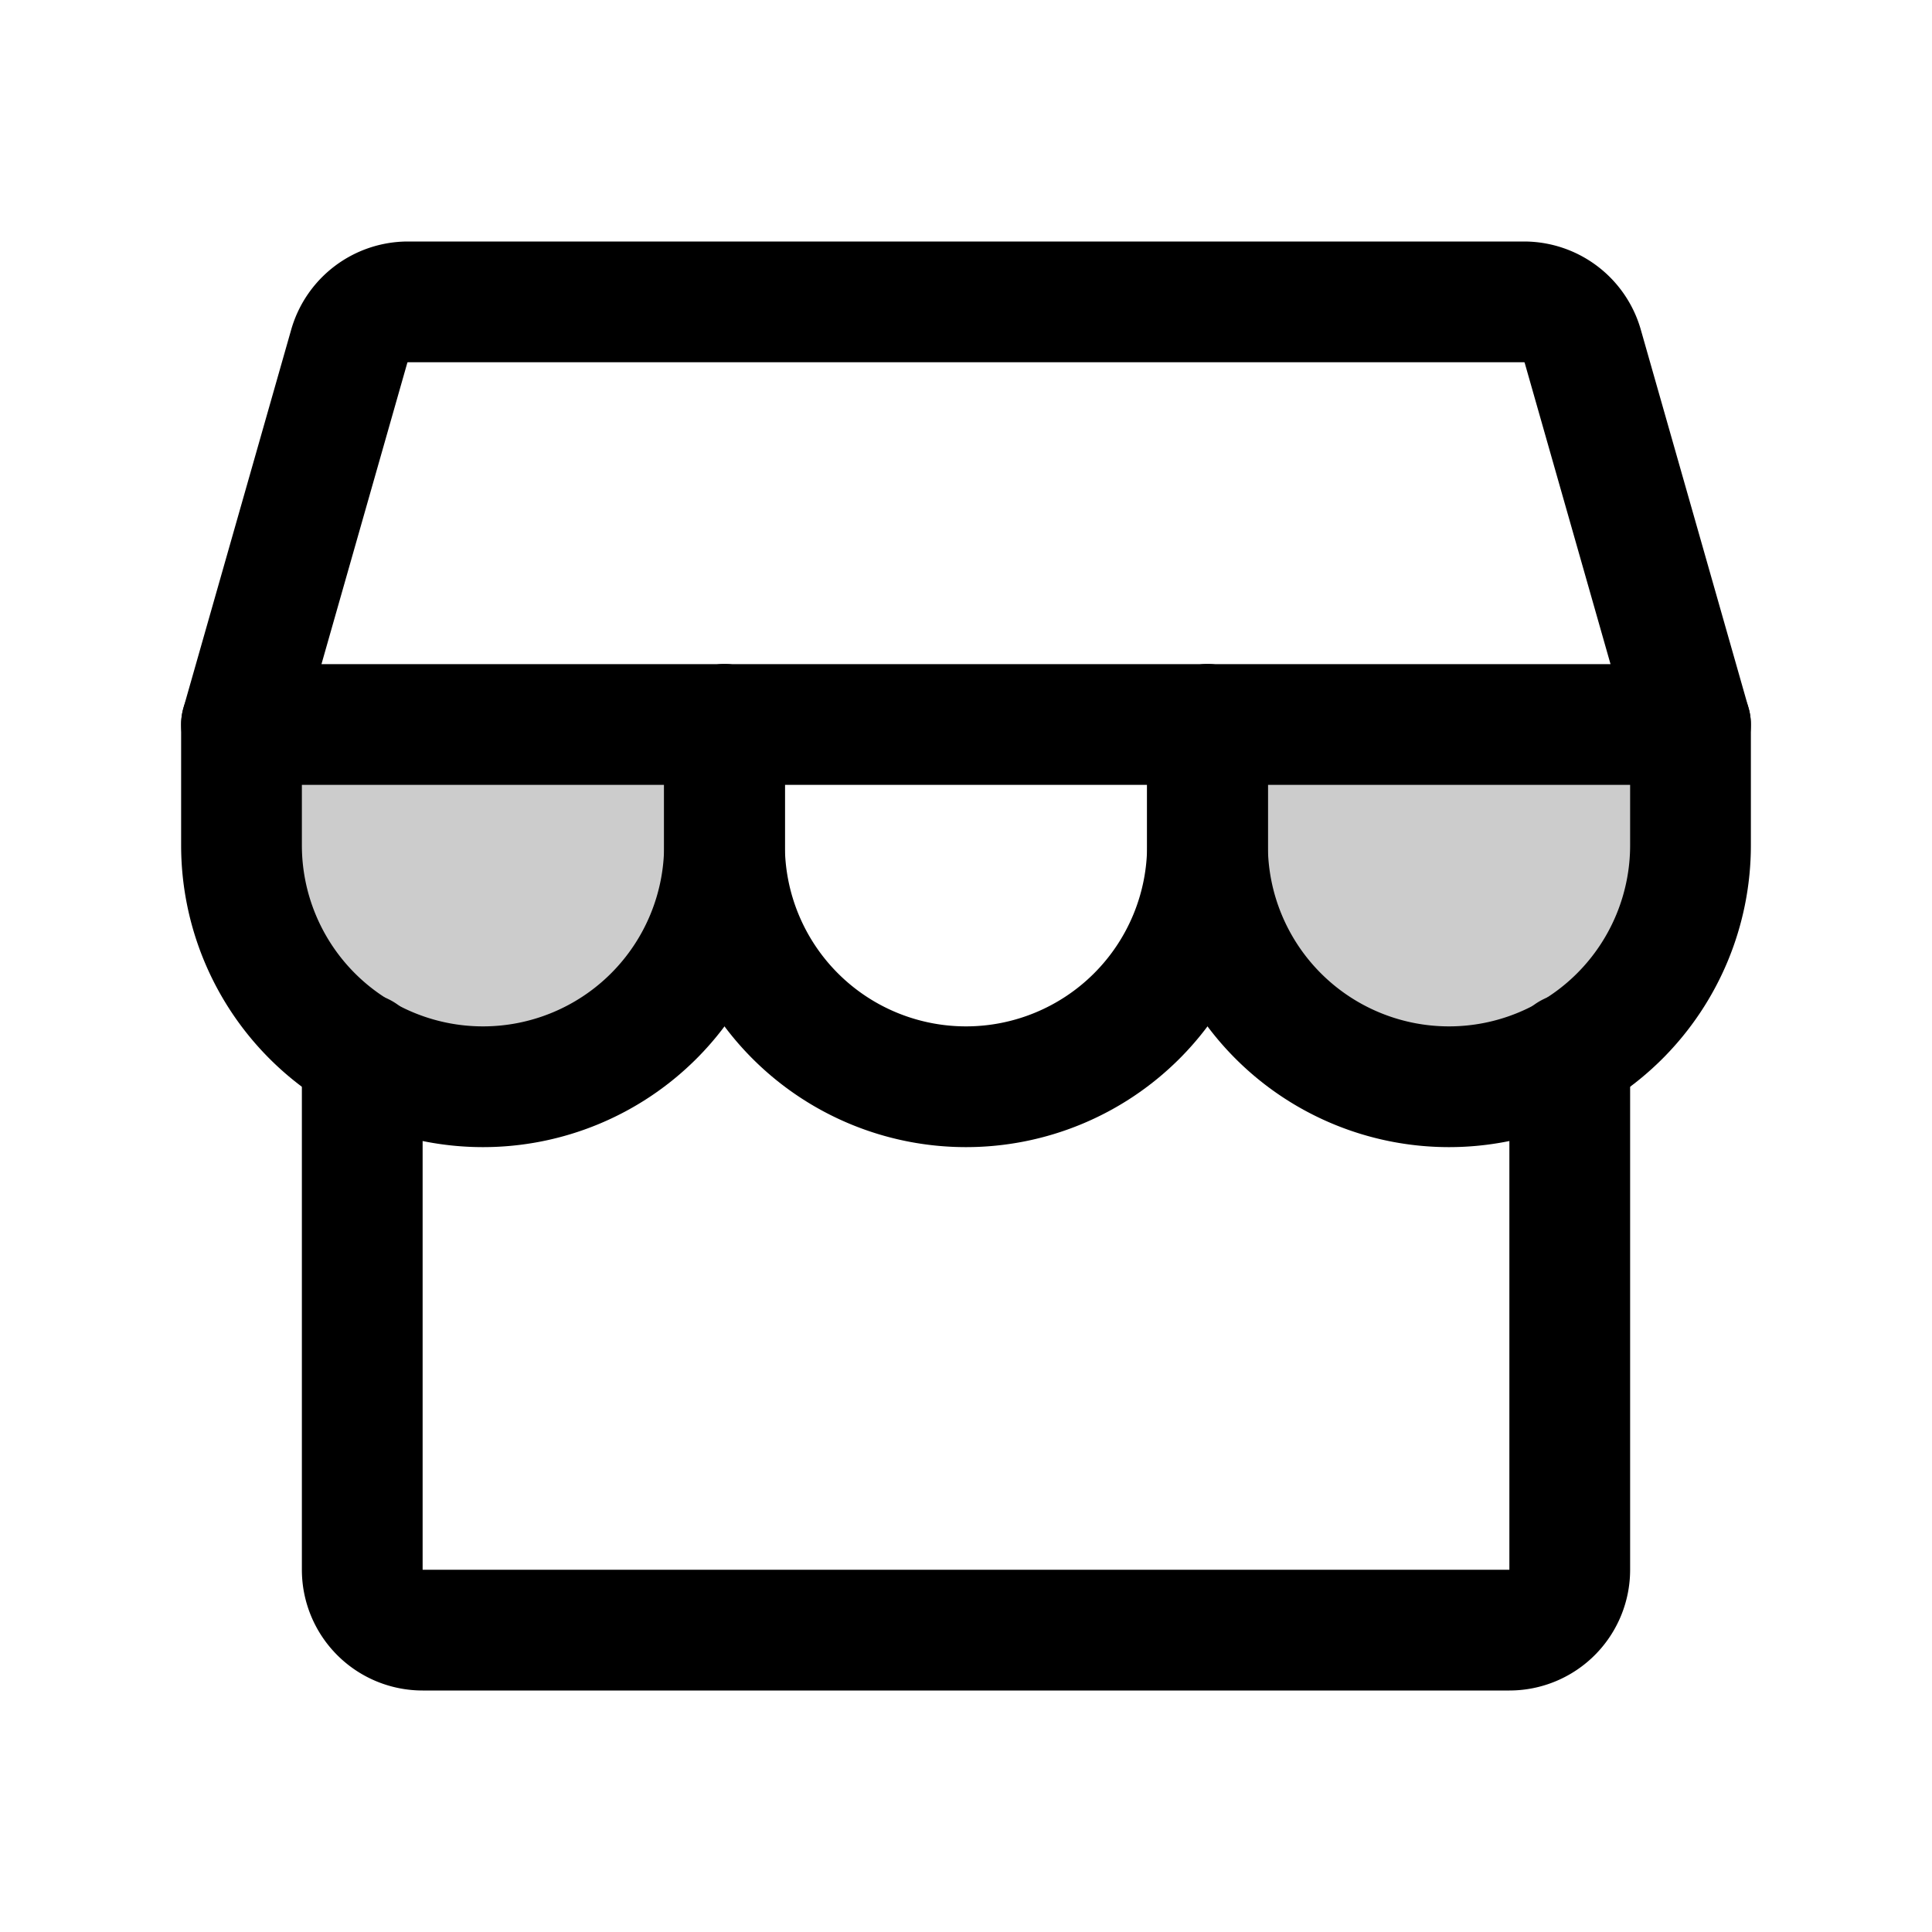 <svg xmlns="http://www.w3.org/2000/svg" viewBox="0 0 256 256"><rect width="256" height="256" fill="none"/><path d="M96,96v16a32,32,0,0,1-64,0V96" opacity="0.2"/><path d="M224,96v16a32,32,0,0,1-64,0V96" opacity="0.2"/><path d="M48,139.6V208a8,8,0,0,0,8,8H200a8,8,0,0,0,8-8V139.6" fill="none" stroke="#000" stroke-linecap="round" stroke-linejoin="round" stroke-width="16"/><path d="M54,40H202a8.1,8.1,0,0,1,7.7,5.8L224,96H32L46.3,45.8A8.1,8.1,0,0,1,54,40Z" fill="none" stroke="#000" stroke-linecap="round" stroke-linejoin="round" stroke-width="16"/><path d="M96,96v16a32,32,0,0,1-64,0V96" fill="none" stroke="#000" stroke-linecap="round" stroke-linejoin="round" stroke-width="16"/><path d="M160,96v16a32,32,0,0,1-64,0V96" fill="none" stroke="#000" stroke-linecap="round" stroke-linejoin="round" stroke-width="16"/><path d="M224,96v16a32,32,0,0,1-64,0V96" fill="none" stroke="#000" stroke-linecap="round" stroke-linejoin="round" stroke-width="16"/></svg>